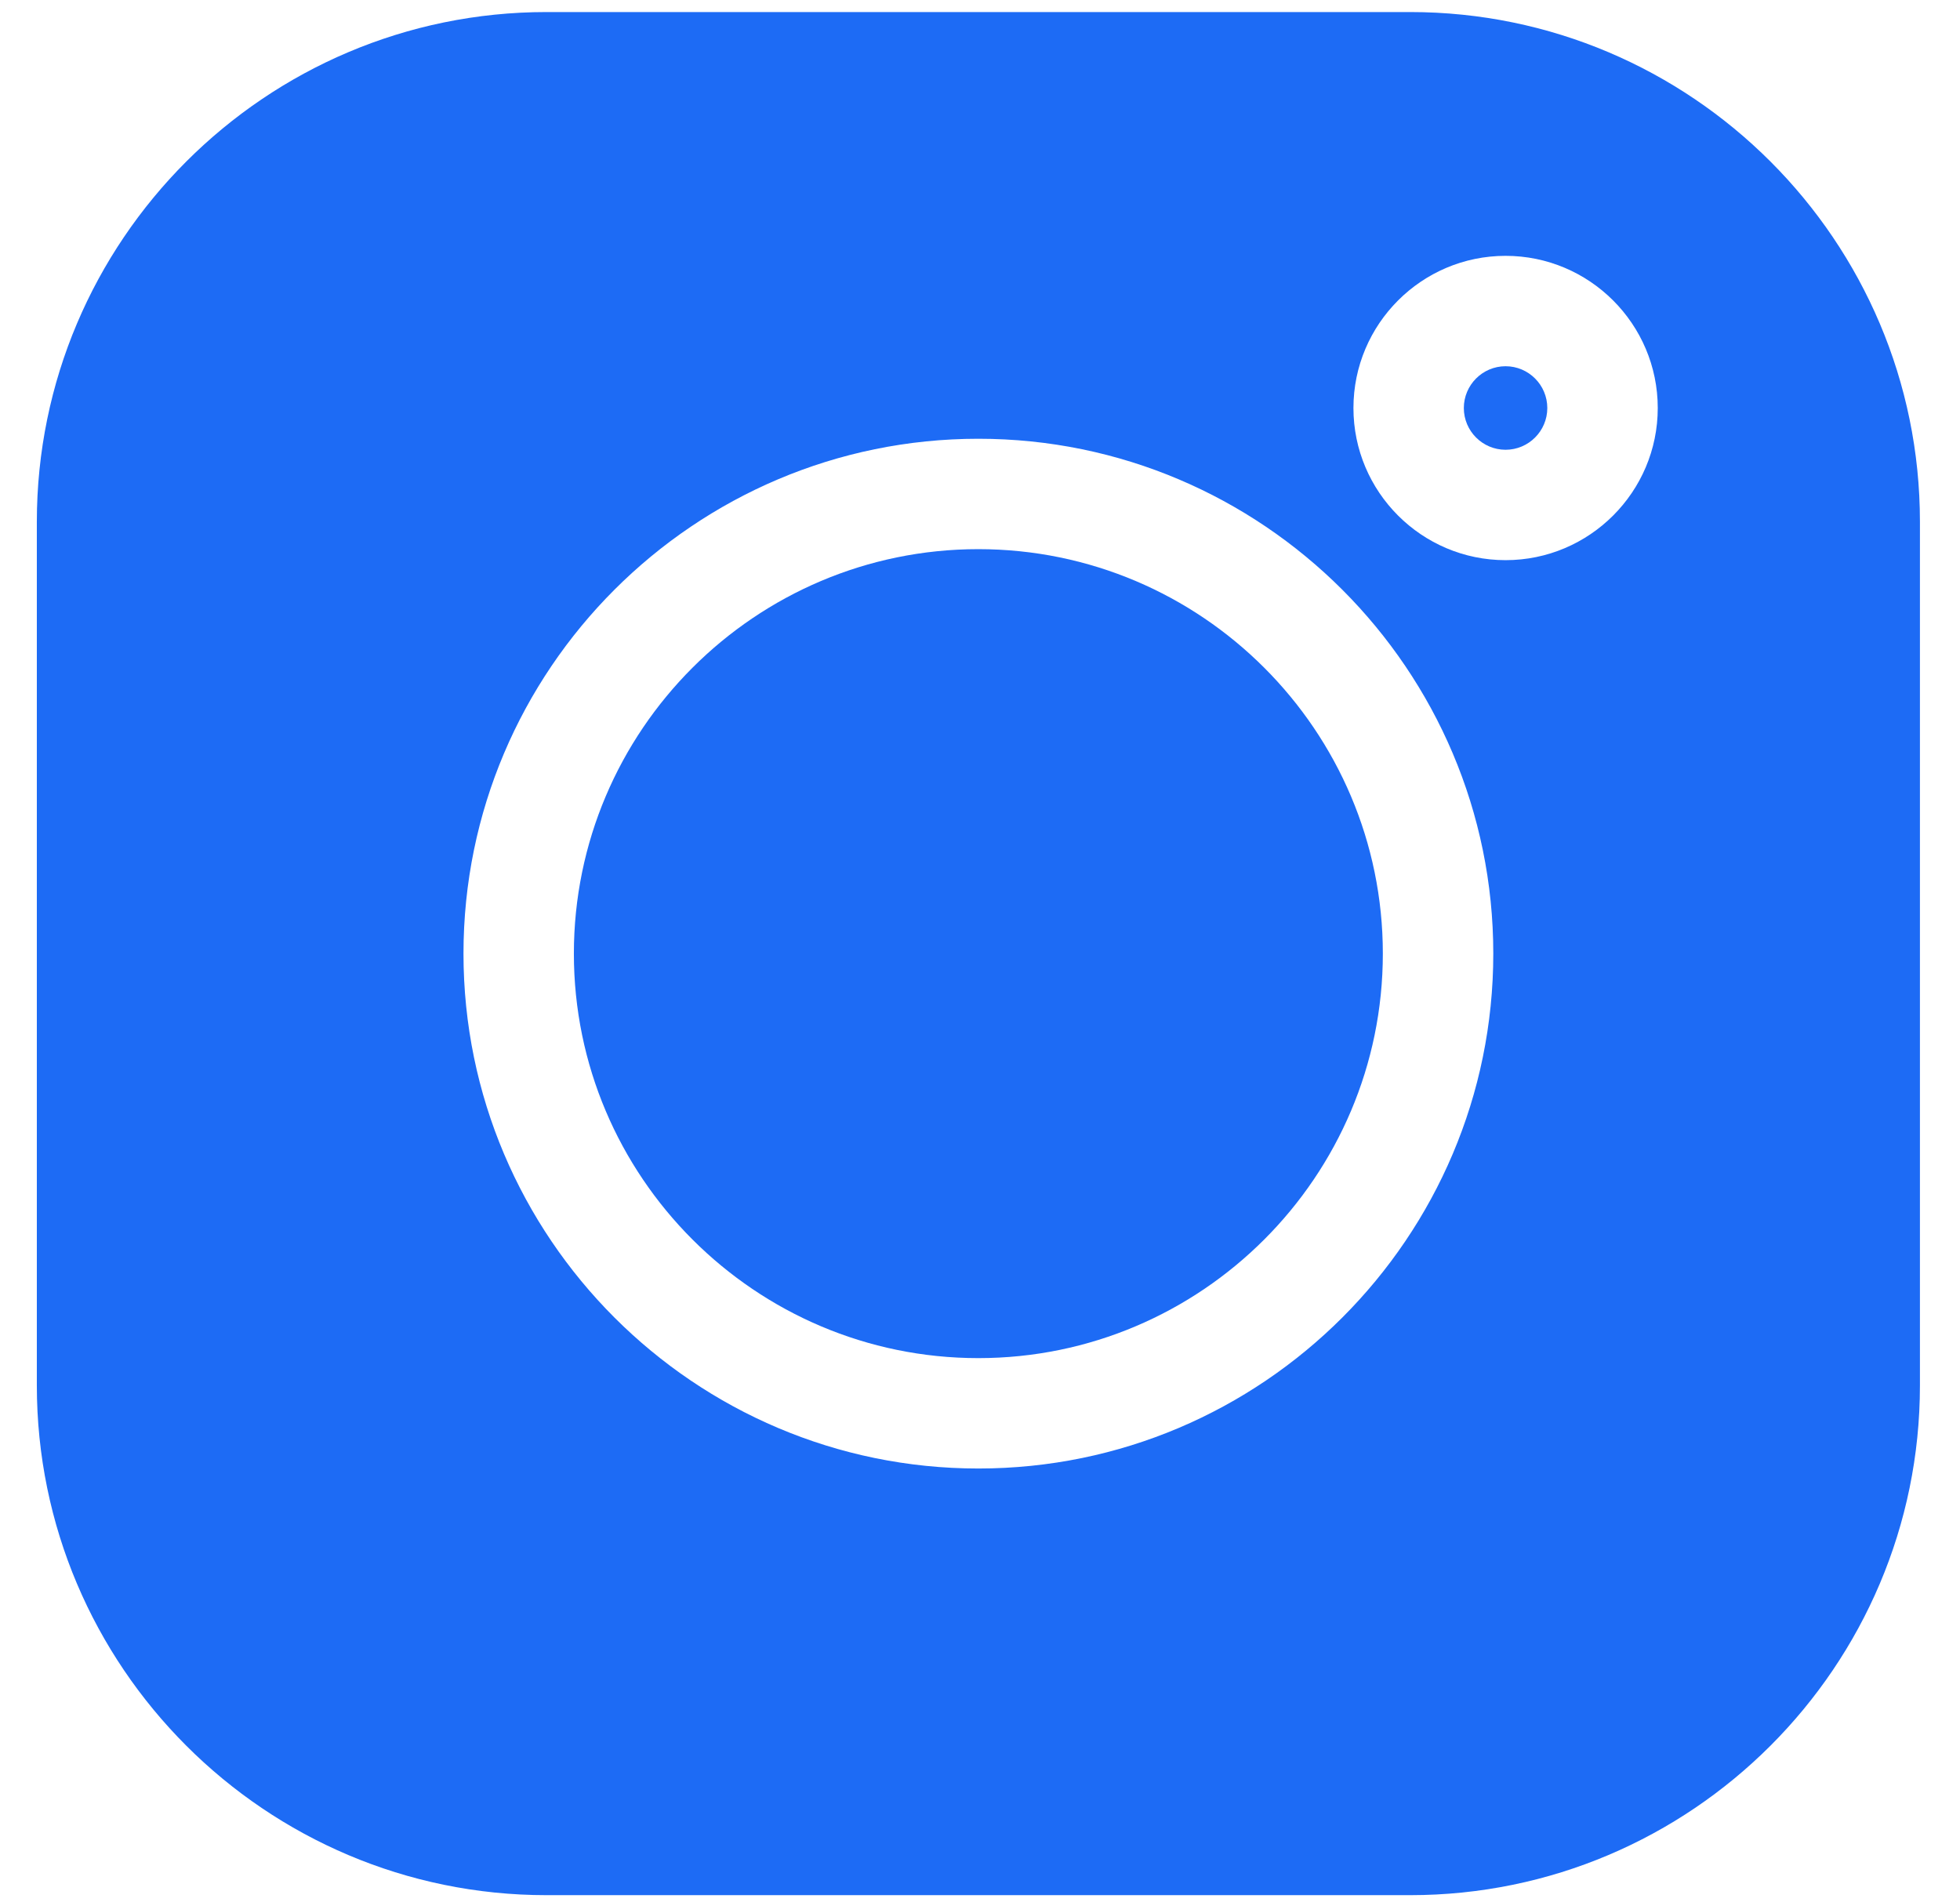<?xml version="1.0" encoding="UTF-8"?> <svg xmlns="http://www.w3.org/2000/svg" width="34" height="33" viewBox="0 0 34 33" fill="none"> <path d="M24.462 0.209H9.481C4.605 0.209 0.639 4.176 0.639 9.052V24.033C0.639 28.909 4.605 32.875 9.481 32.875H24.462C29.338 32.875 33.305 28.909 33.305 24.033V9.052C33.305 4.176 29.338 0.209 24.462 0.209V0.209ZM16.972 25.474C12.046 25.474 8.04 21.468 8.04 16.542C8.04 11.617 12.046 7.611 16.972 7.611C21.897 7.611 25.904 11.617 25.904 16.542C25.904 21.468 21.897 25.474 16.972 25.474V25.474ZM26.117 9.717C24.662 9.717 23.478 8.533 23.478 7.078C23.478 5.622 24.662 4.438 26.117 4.438C27.573 4.438 28.757 5.622 28.757 7.078C28.757 8.533 27.573 9.717 26.117 9.717Z" fill="#1D6BF5"></path> <path d="M16.971 9.526C13.102 9.526 9.955 12.673 9.955 16.542C9.955 20.411 13.102 23.559 16.971 23.559C20.841 23.559 23.988 20.411 23.988 16.542C23.988 12.673 20.841 9.526 16.971 9.526V9.526Z" fill="#1D6BF5"></path> <path d="M26.117 6.353C25.718 6.353 25.393 6.678 25.393 7.078C25.393 7.477 25.718 7.802 26.117 7.802C26.516 7.802 26.841 7.477 26.841 7.078C26.841 6.678 26.516 6.353 26.117 6.353Z" fill="#1D6BF5"></path> </svg> 